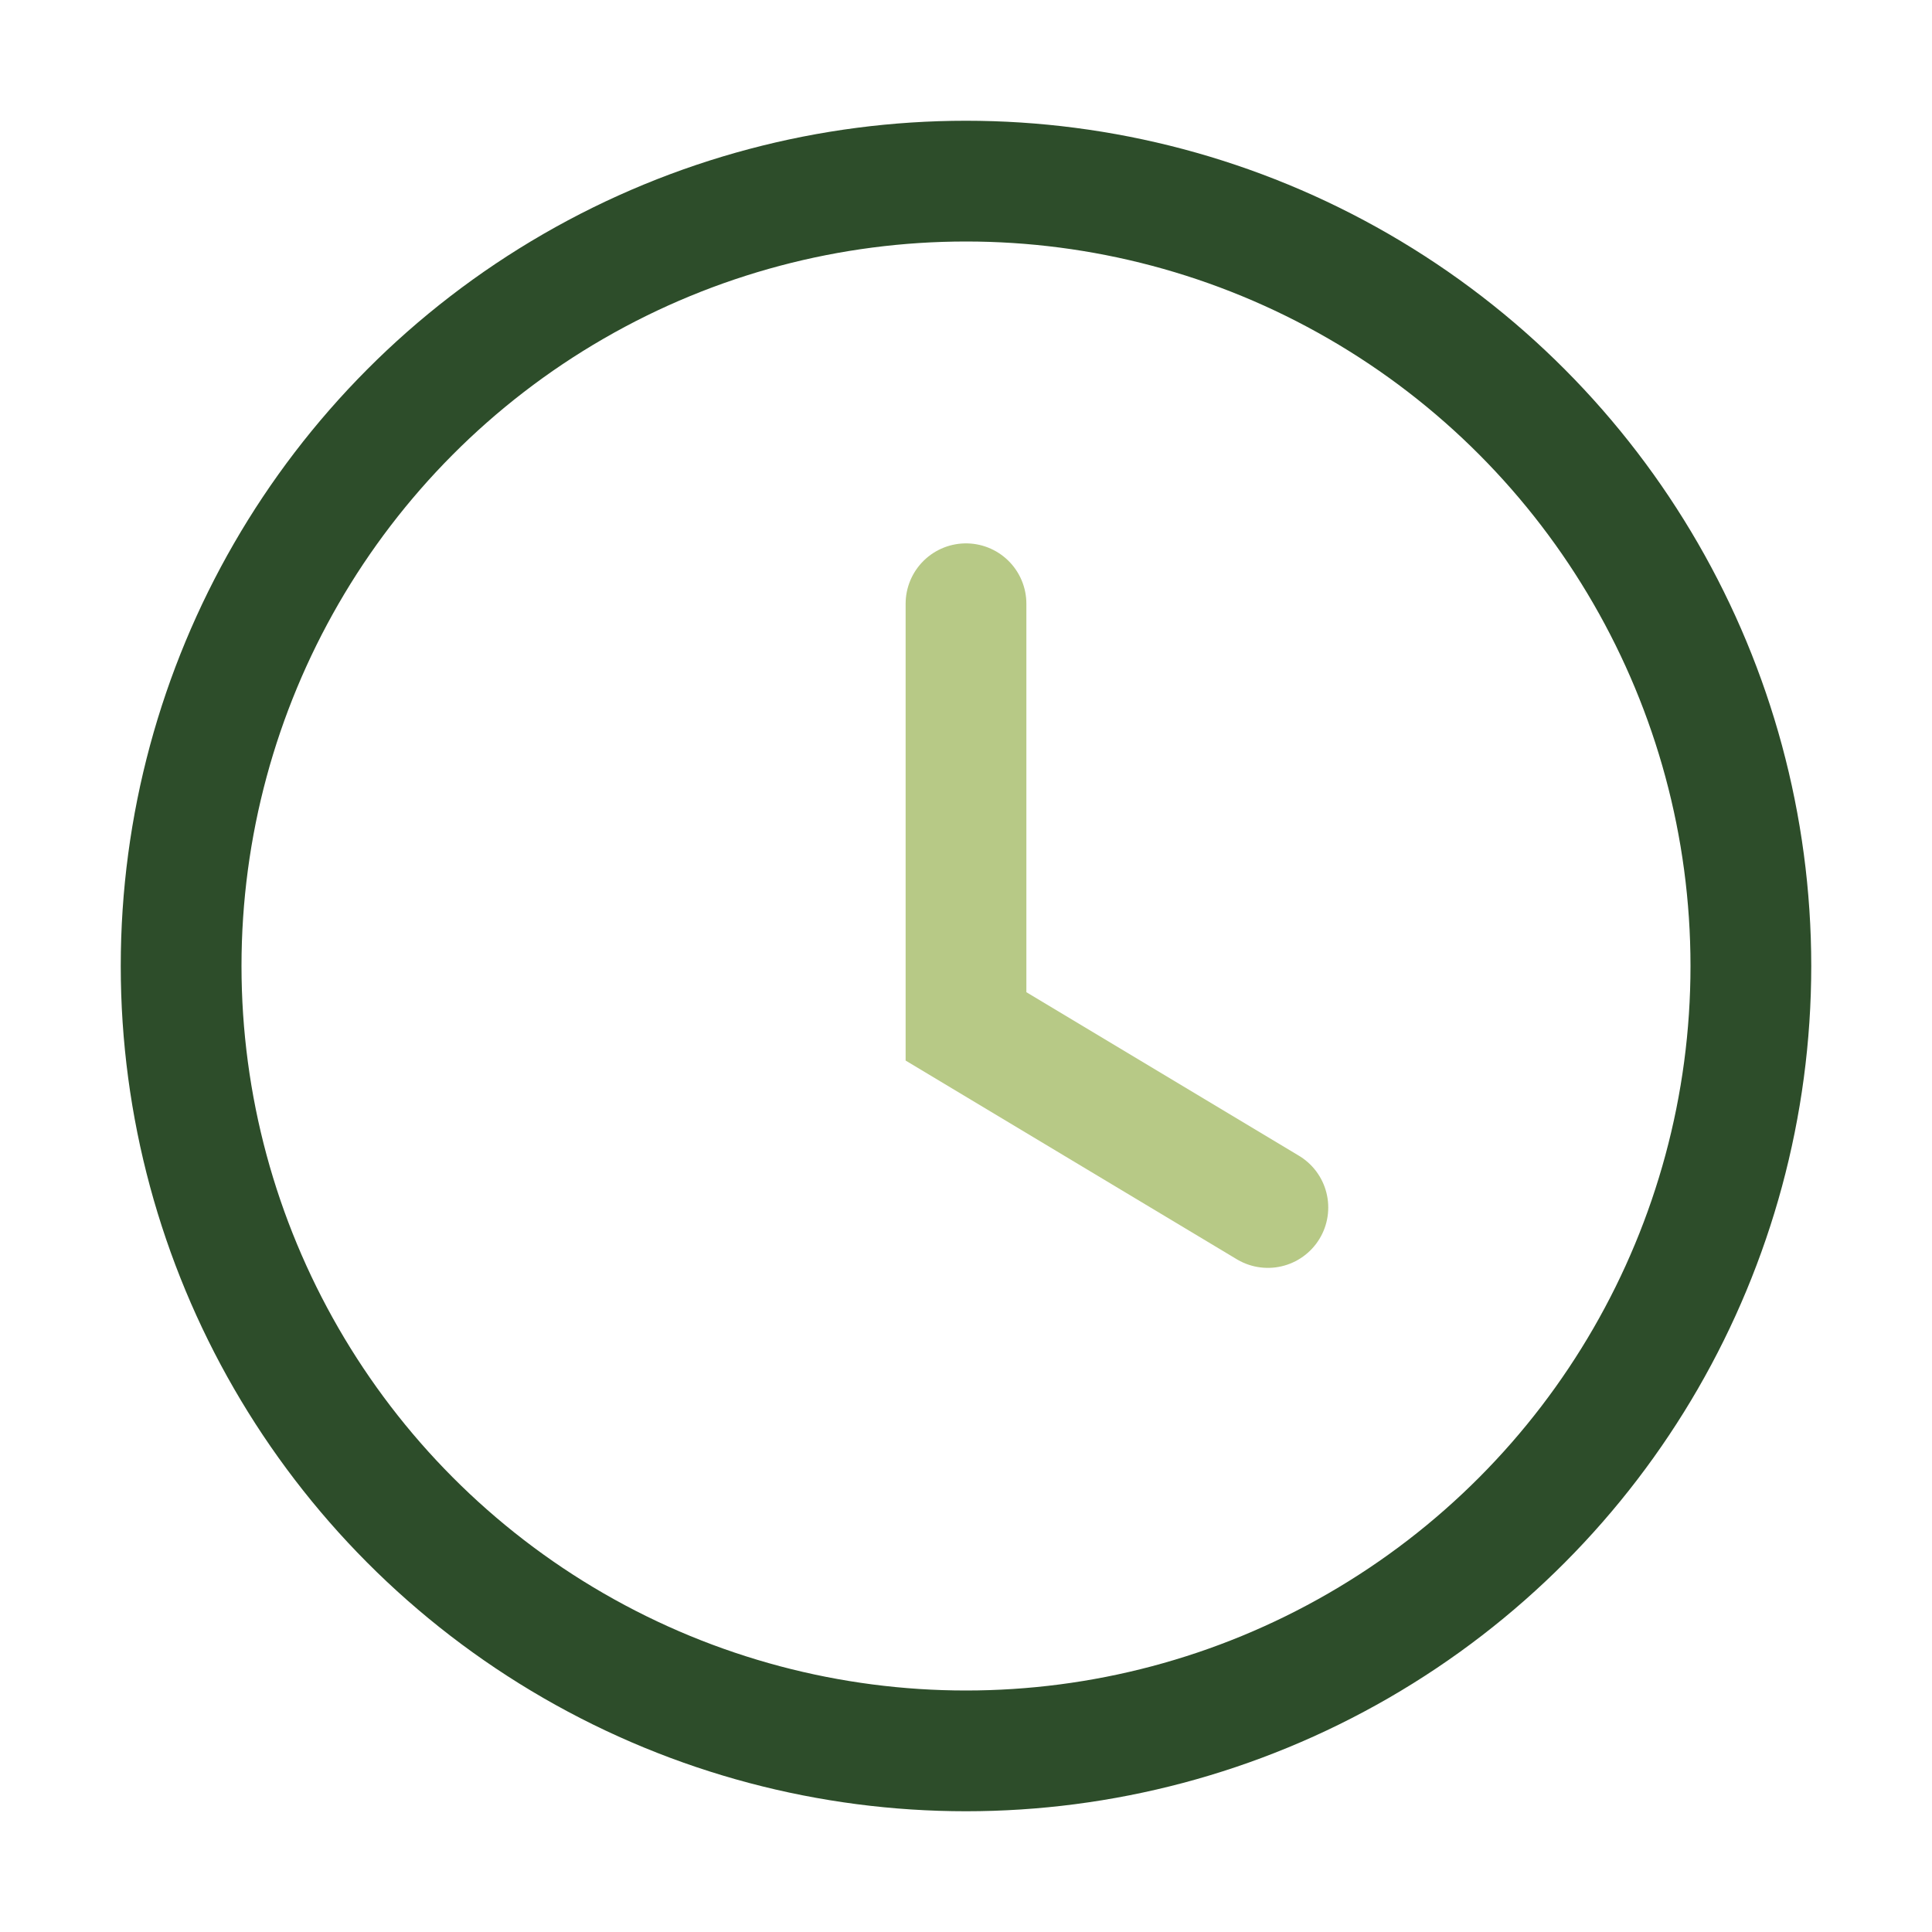 <?xml version="1.0" encoding="UTF-8"?>
<svg xmlns="http://www.w3.org/2000/svg" width="32" height="32" viewBox="0 0 32 32"><circle cx="16" cy="16" r="13" fill="none" stroke="#2D4D2A" stroke-width="2"/><path d="M16 10v7l5 3" stroke="#B7C986" stroke-width="2" fill="none" stroke-linecap="round"/></svg>